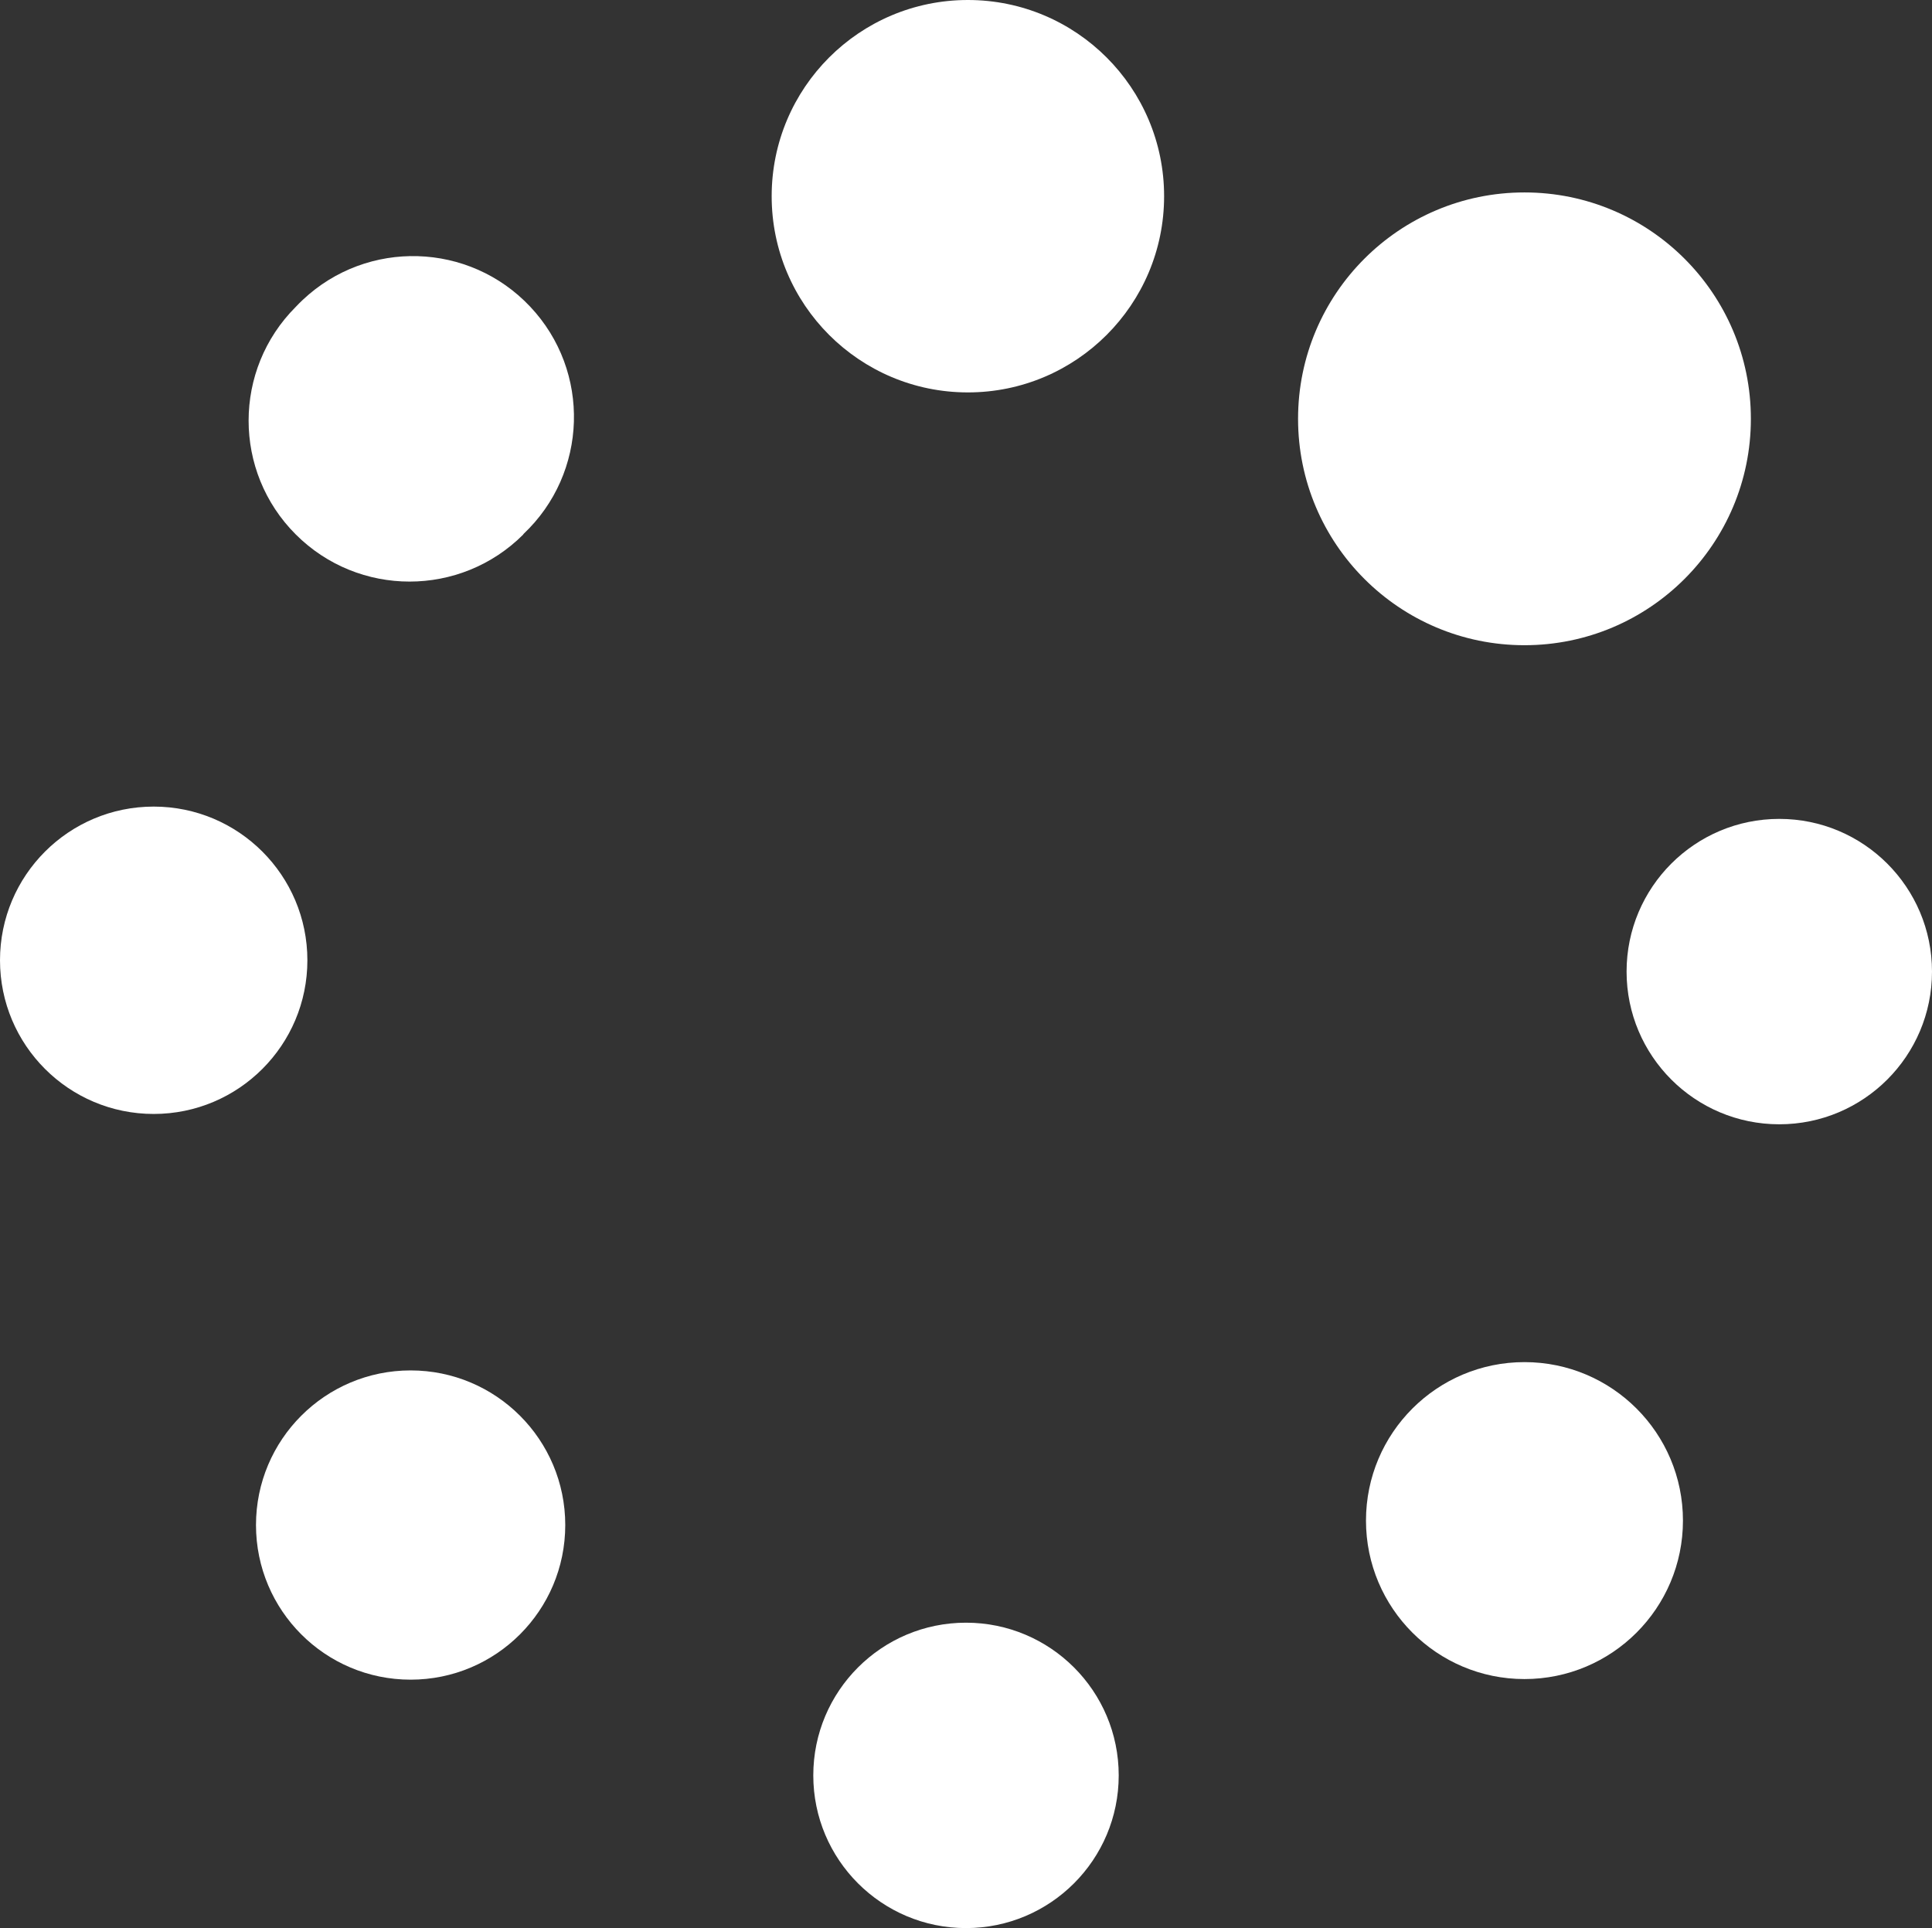 <?xml version="1.0" encoding="UTF-8"?>
<svg id="Layer_1" data-name="Layer 1" xmlns="http://www.w3.org/2000/svg" viewBox="0 0 512 511">
  <rect x="0" y="0" width="512" height="511" fill="#333333" stroke="none"/>
  <defs>
    <style>
      .cls-1 {
        fill: #fff;
      }
    </style>
  </defs>
  <circle class="cls-1" cx="256.5" cy="52" r="52"/>
  <path class="cls-1" d="M296.47,470.53c0-22.35-18.12-40.47-40.47-40.47s-40.47,18.12-40.47,40.47,18.12,40.47,40.47,40.47,40.47-18.12,40.47-40.47h0Z"/>
  <circle class="cls-1" cx="40.73" cy="254.5" r="40.73"/>
  <circle class="cls-1" cx="471.53" cy="257.5" r="40.47"/>
  <circle class="cls-1" cx="108.82" cy="404.18" r="40.98"/>
  <path class="cls-1" d="M138.7,141.55c17.14-16.14,17.96-43.13,1.81-60.27-16.14-17.14-43.13-17.96-60.27-1.81-.64.6-1.26,1.22-1.86,1.86-16.66,16.66-16.66,43.66,0,60.31,16.66,16.66,43.66,16.66,60.31,0v-.09Z"/>
  <circle class="cls-1" cx="404" cy="403" r="42"/>
  <circle class="cls-1" cx="404" cy="111" r="60"/>
</svg>